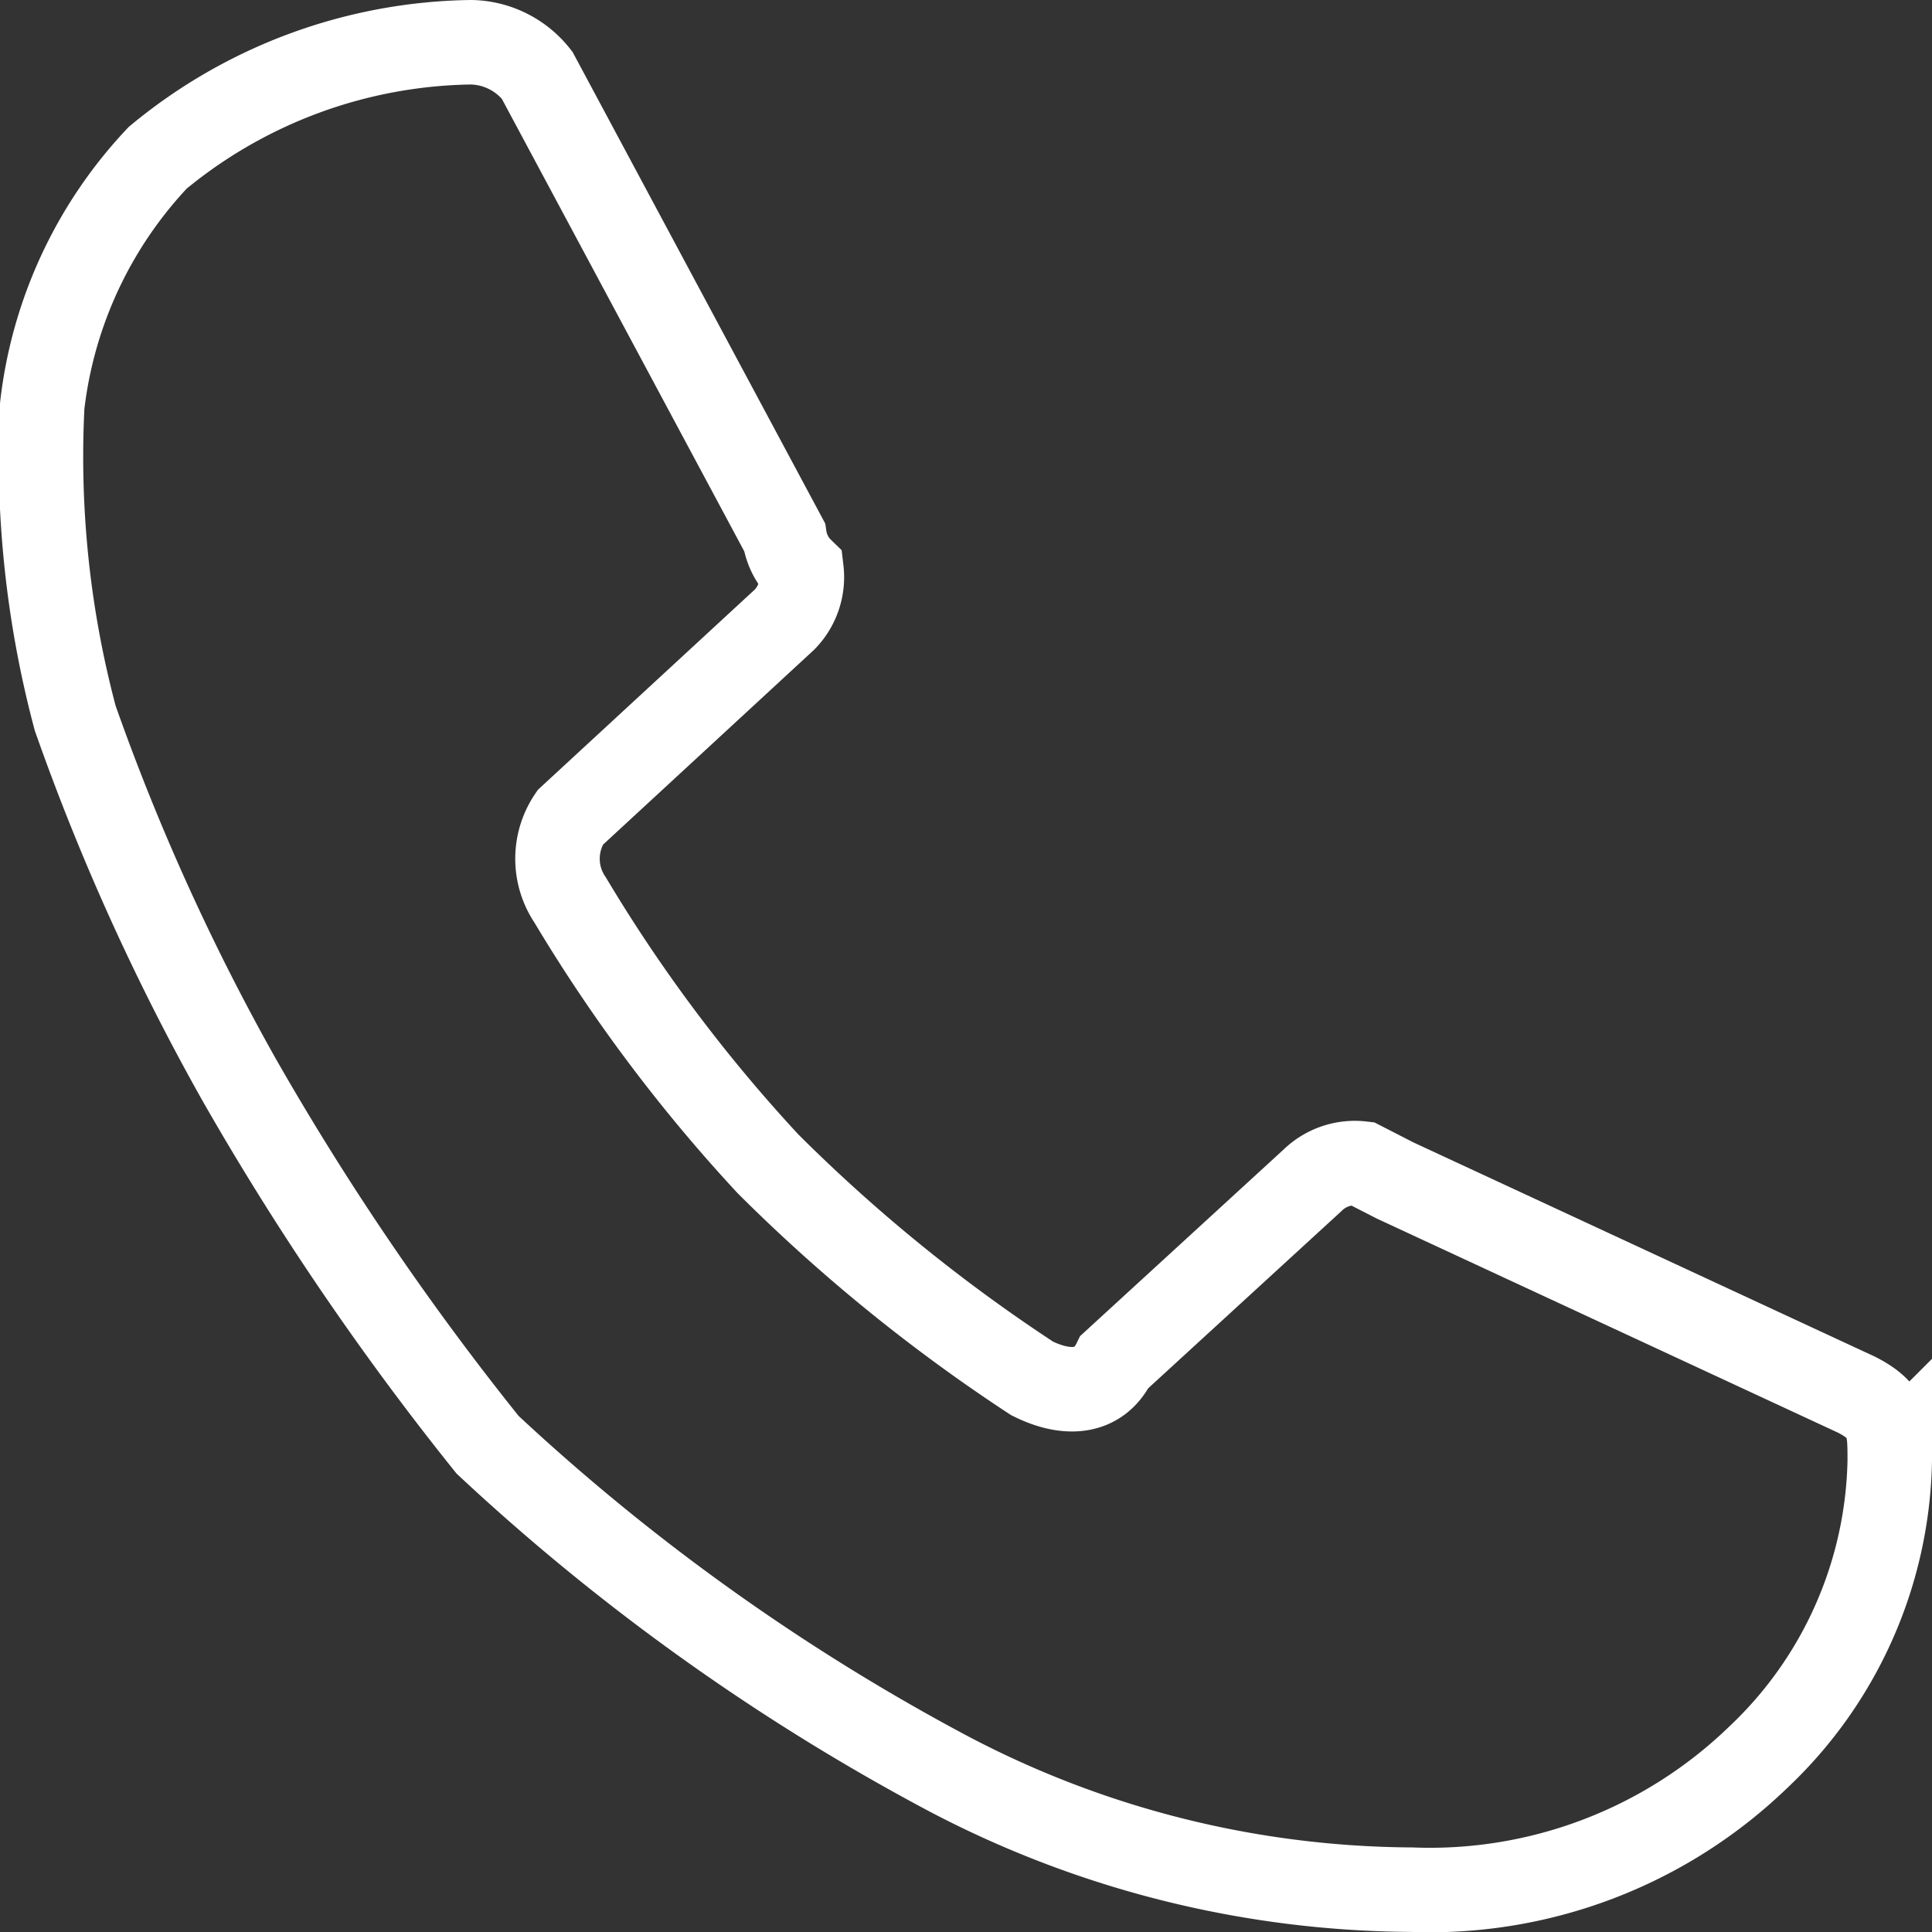 <svg xmlns="http://www.w3.org/2000/svg" width="22.867" height="22.867" viewBox="0 0 22.867 22.867"><rect x="0" y="0" width="22.867" height="22.867" fill="#333333" stroke="none"/><path id="Trac&#xE9;_268" data-name="Trac&#xE9; 268" d="M12.691,15.619l2.343-2.148a.717.717,0,0,1,.586-.2l.39.2,5.467,2.538c.39.2.39.39.39.781a4.95,4.95,0,0,1-1.562,3.514,5.593,5.593,0,0,1-4.1,1.562A11.9,11.9,0,0,1,10.738,20.5a25.6,25.6,0,0,1-5.467-3.9,33.256,33.256,0,0,1-2.929-4.3A26.988,26.988,0,0,1,.39,8,12.015,12.015,0,0,1,0,4.3,5.131,5.131,0,0,1,1.367,1.367,5.938,5.938,0,0,1,5.076,0a1.014,1.014,0,0,1,.781.39L8.786,5.857a.682.682,0,0,0,.2.39.717.717,0,0,1-.2.586L6.248,9.176a.871.871,0,0,0,0,.976,18.645,18.645,0,0,0,2.343,3.124,19.714,19.714,0,0,0,3.124,2.538C12.105,16.01,12.5,16.01,12.691,15.619Z" transform="translate(0.5 0.5)" fill="none" stroke="#fff" stroke-width="1"></path></svg>